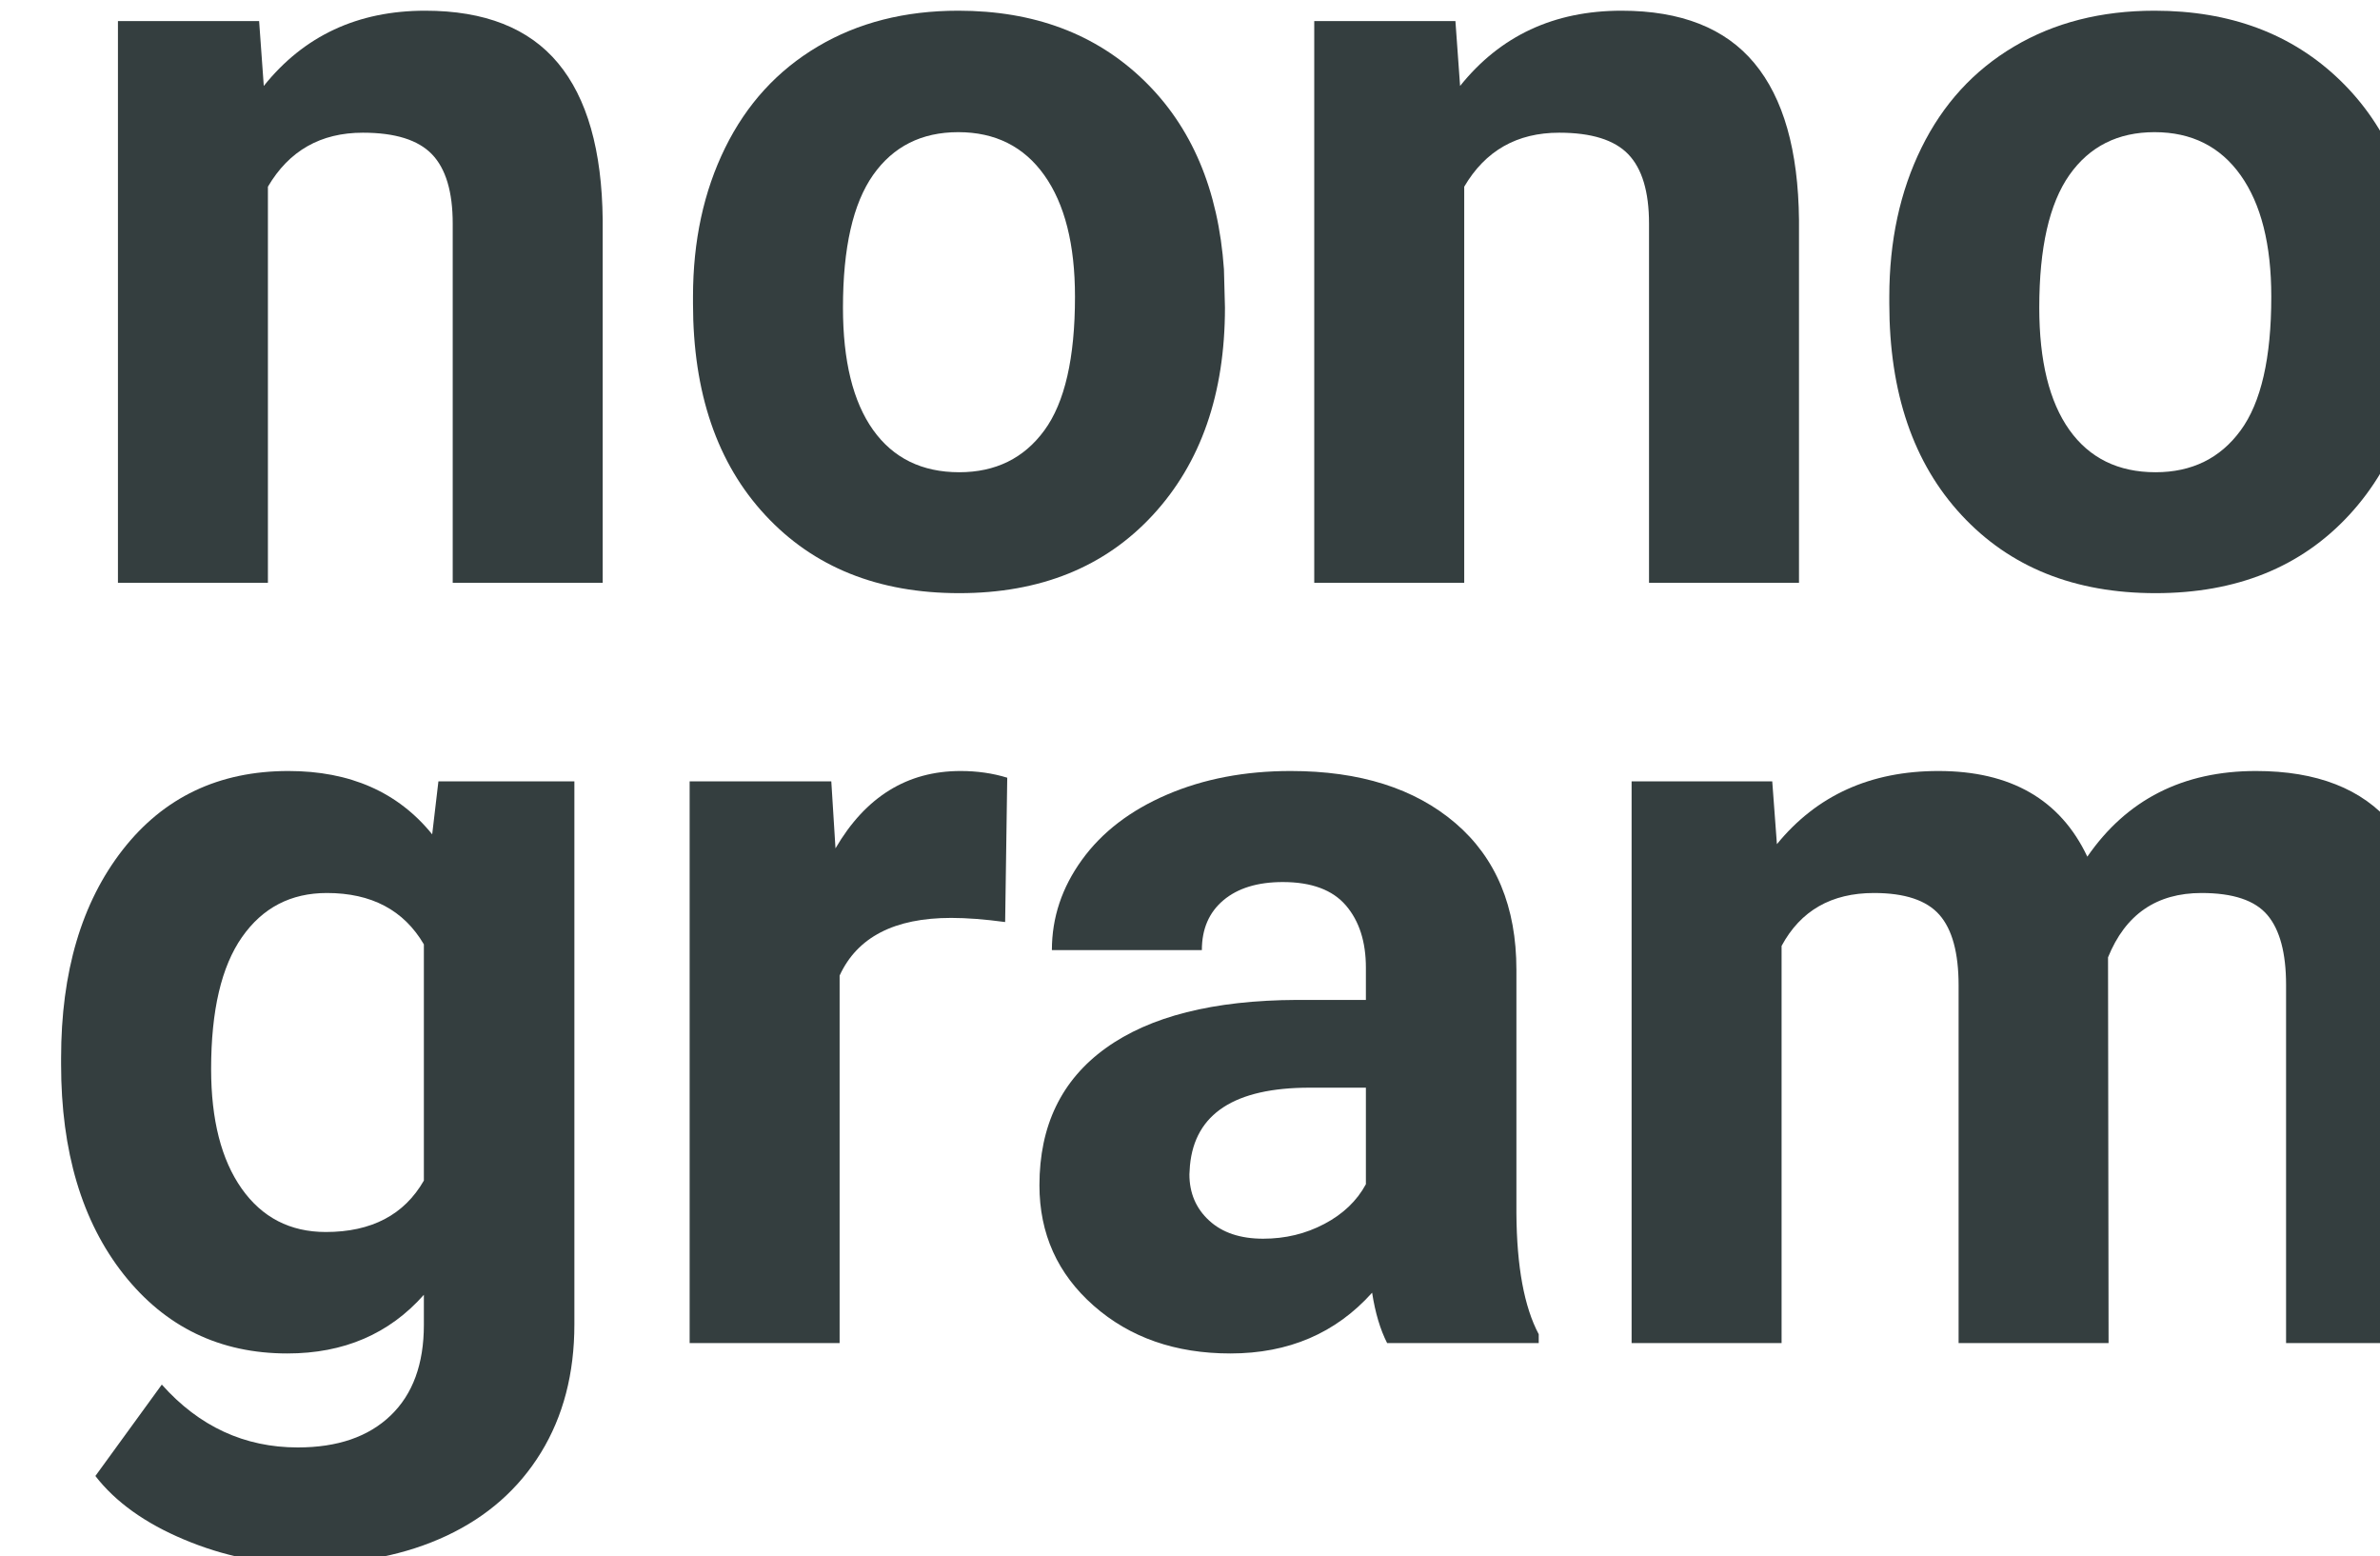 <?xml version="1.0" encoding="UTF-8" standalone="no"?>
<!DOCTYPE svg PUBLIC "-//W3C//DTD SVG 1.1//EN" "http://www.w3.org/Graphics/SVG/1.1/DTD/svg11.dtd">
<svg width="100%" height="100%" viewBox="0 0 358 234" version="1.1" xmlns="http://www.w3.org/2000/svg" xmlns:xlink="http://www.w3.org/1999/xlink" xml:space="preserve" xmlns:serif="http://www.serif.com/" style="fill-rule:evenodd;clip-rule:evenodd;stroke-linejoin:round;stroke-miterlimit:2;">
    <g transform="matrix(1,0,0,1,-23547.4,-4032.81)">
        <g transform="matrix(0.985,0,0,0.985,362.04,59.849)">
            <g transform="matrix(9.139,0,0,9.139,22516,2991.24)">
                <path d="M116.206,114.393L116.284,115.477C116.955,114.639 117.854,114.22 118.981,114.22C119.975,114.22 120.716,114.512 121.201,115.096C121.687,115.68 121.935,116.553 121.947,117.715L121.947,123.777L119.441,123.777L119.441,117.775C119.441,117.244 119.325,116.858 119.094,116.618C118.862,116.378 118.478,116.258 117.94,116.258C117.235,116.258 116.706,116.558 116.353,117.16L116.353,123.777L113.847,123.777L113.847,114.393L116.206,114.393Z" style="fill:rgb(52,62,63);fill-rule:nonzero;"/>
            </g>
            <g transform="matrix(9.139,0,0,9.139,22516,2991.24)">
                <path d="M123.456,118.998C123.456,118.067 123.635,117.238 123.994,116.509C124.352,115.781 124.868,115.217 125.542,114.818C126.215,114.419 126.997,114.22 127.888,114.22C129.154,114.22 130.187,114.607 130.988,115.382C131.789,116.157 132.235,117.209 132.328,118.539L132.345,119.18C132.345,120.62 131.943,121.775 131.14,122.645C130.336,123.515 129.258,123.95 127.905,123.95C126.552,123.95 125.472,123.517 124.666,122.649C123.859,121.782 123.456,120.603 123.456,119.111L123.456,118.998ZM125.962,119.18C125.962,120.071 126.13,120.752 126.465,121.223C126.801,121.694 127.281,121.93 127.905,121.93C128.512,121.93 128.986,121.697 129.327,121.231C129.668,120.766 129.839,120.022 129.839,118.998C129.839,118.125 129.668,117.449 129.327,116.969C128.986,116.489 128.506,116.249 127.888,116.249C127.275,116.249 126.801,116.488 126.465,116.965C126.13,117.442 125.962,118.18 125.962,119.18Z" style="fill:rgb(52,62,63);fill-rule:nonzero;"/>
            </g>
            <g transform="matrix(9.139,0,0,9.139,22516,2991.24)">
                <path d="M136.196,114.393L136.274,115.477C136.945,114.639 137.844,114.22 138.971,114.22C139.965,114.22 140.706,114.512 141.191,115.096C141.677,115.68 141.925,116.553 141.937,117.715L141.937,123.777L139.431,123.777L139.431,117.775C139.431,117.244 139.315,116.858 139.084,116.618C138.853,116.378 138.468,116.258 137.93,116.258C137.225,116.258 136.696,116.558 136.343,117.16L136.343,123.777L133.837,123.777L133.837,114.393L136.196,114.393Z" style="fill:rgb(52,62,63);fill-rule:nonzero;"/>
            </g>
            <g transform="matrix(9.139,0,0,9.139,22516,2991.24)">
                <path d="M143.446,118.998C143.446,118.067 143.625,117.238 143.984,116.509C144.342,115.781 144.858,115.217 145.532,114.818C146.205,114.419 146.987,114.22 147.878,114.22C149.144,114.22 150.177,114.607 150.978,115.382C151.779,116.157 152.225,117.209 152.318,118.539L152.335,119.18C152.335,120.62 151.933,121.775 151.13,122.645C150.326,123.515 149.248,123.95 147.895,123.95C146.542,123.95 145.462,123.517 144.656,122.649C143.849,121.782 143.446,120.603 143.446,119.111L143.446,118.998ZM145.952,119.18C145.952,120.071 146.12,120.752 146.455,121.223C146.791,121.694 147.271,121.93 147.895,121.93C148.502,121.93 148.976,121.697 149.317,121.231C149.658,120.766 149.829,120.022 149.829,118.998C149.829,118.125 149.658,117.449 149.317,116.969C148.976,116.489 148.496,116.249 147.878,116.249C147.265,116.249 146.791,116.488 146.455,116.965C146.12,117.442 145.952,118.18 145.952,119.18Z" style="fill:rgb(52,62,63);fill-rule:nonzero;"/>
            </g>
            <g transform="matrix(9.139,0,0,9.139,22516,2991.24)">
                <path d="M112.897,131.716C112.897,130.277 113.24,129.118 113.925,128.239C114.61,127.36 115.534,126.921 116.696,126.921C117.725,126.921 118.526,127.273 119.098,127.979L119.202,127.094L121.474,127.094L121.474,136.165C121.474,136.986 121.288,137.7 120.915,138.308C120.542,138.915 120.017,139.377 119.341,139.695C118.664,140.013 117.872,140.172 116.965,140.172C116.277,140.172 115.606,140.035 114.953,139.76C114.299,139.486 113.805,139.131 113.47,138.698L114.58,137.171C115.204,137.871 115.962,138.221 116.852,138.221C117.517,138.221 118.034,138.043 118.404,137.687C118.774,137.332 118.959,136.827 118.959,136.174L118.959,135.671C118.381,136.324 117.621,136.651 116.678,136.651C115.551,136.651 114.639,136.21 113.942,135.329C113.246,134.447 112.897,133.278 112.897,131.821L112.897,131.716ZM115.404,131.899C115.404,132.748 115.574,133.415 115.915,133.898C116.256,134.38 116.725,134.622 117.32,134.622C118.083,134.622 118.63,134.336 118.959,133.763L118.959,129.817C118.624,129.245 118.083,128.959 117.338,128.959C116.736,128.959 116.264,129.204 115.92,129.696C115.576,130.187 115.404,130.921 115.404,131.899Z" style="fill:rgb(52,62,63);fill-rule:nonzero;"/>
            </g>
            <g transform="matrix(9.139,0,0,9.139,22516,2991.24)">
                <path d="M128.672,129.444C128.331,129.398 128.031,129.375 127.771,129.375C126.822,129.375 126.201,129.696 125.906,130.338L125.906,136.478L123.4,136.478L123.4,127.094L125.767,127.094L125.837,128.213C126.34,127.351 127.036,126.921 127.927,126.921C128.204,126.921 128.464,126.958 128.707,127.033L128.672,129.444Z" style="fill:rgb(52,62,63);fill-rule:nonzero;"/>
            </g>
            <g transform="matrix(9.139,0,0,9.139,22516,2991.24)">
                <path d="M135.055,136.478C134.94,136.252 134.856,135.972 134.804,135.636C134.197,136.313 133.408,136.651 132.436,136.651C131.517,136.651 130.755,136.385 130.151,135.853C129.547,135.321 129.245,134.651 129.245,133.841C129.245,132.847 129.613,132.084 130.351,131.552C131.088,131.02 132.153,130.751 133.546,130.745L134.7,130.745L134.7,130.207C134.7,129.774 134.589,129.427 134.366,129.167C134.143,128.907 133.792,128.776 133.312,128.776C132.89,128.776 132.559,128.878 132.319,129.08C132.079,129.282 131.959,129.56 131.959,129.913L129.453,129.913C129.453,129.369 129.621,128.866 129.956,128.404C130.291,127.941 130.765,127.578 131.378,127.315C131.991,127.052 132.679,126.921 133.442,126.921C134.599,126.921 135.517,127.211 136.196,127.792C136.875,128.373 137.215,129.19 137.215,130.242L137.215,134.31C137.221,135.2 137.345,135.873 137.588,136.33L137.588,136.478L135.055,136.478ZM132.983,134.734C133.353,134.734 133.694,134.652 134.006,134.487C134.318,134.323 134.55,134.101 134.7,133.824L134.7,132.211L133.763,132.211C132.509,132.211 131.841,132.644 131.76,133.512L131.751,133.659C131.751,133.971 131.861,134.229 132.081,134.431C132.3,134.633 132.601,134.734 132.983,134.734Z" style="fill:rgb(52,62,63);fill-rule:nonzero;"/>
            </g>
            <g transform="matrix(9.139,0,0,9.139,22516,2991.24)">
                <path d="M141.49,127.094L141.568,128.143C142.233,127.328 143.132,126.921 144.266,126.921C145.474,126.921 146.304,127.398 146.755,128.352C147.414,127.398 148.353,126.921 149.573,126.921C150.591,126.921 151.348,127.217 151.845,127.81C152.343,128.402 152.591,129.294 152.591,130.485L152.591,136.478L150.076,136.478L150.076,130.494C150.076,129.962 149.972,129.573 149.764,129.327C149.556,129.081 149.189,128.959 148.663,128.959C147.911,128.959 147.391,129.317 147.101,130.034L147.11,136.478L144.604,136.478L144.604,130.502C144.604,129.959 144.497,129.566 144.283,129.323C144.069,129.08 143.705,128.959 143.19,128.959C142.479,128.959 141.964,129.253 141.646,129.843L141.646,136.478L139.14,136.478L139.14,127.094L141.49,127.094Z" style="fill:rgb(52,62,63);fill-rule:nonzero;"/>
            </g>
        </g>
    </g>
</svg>
